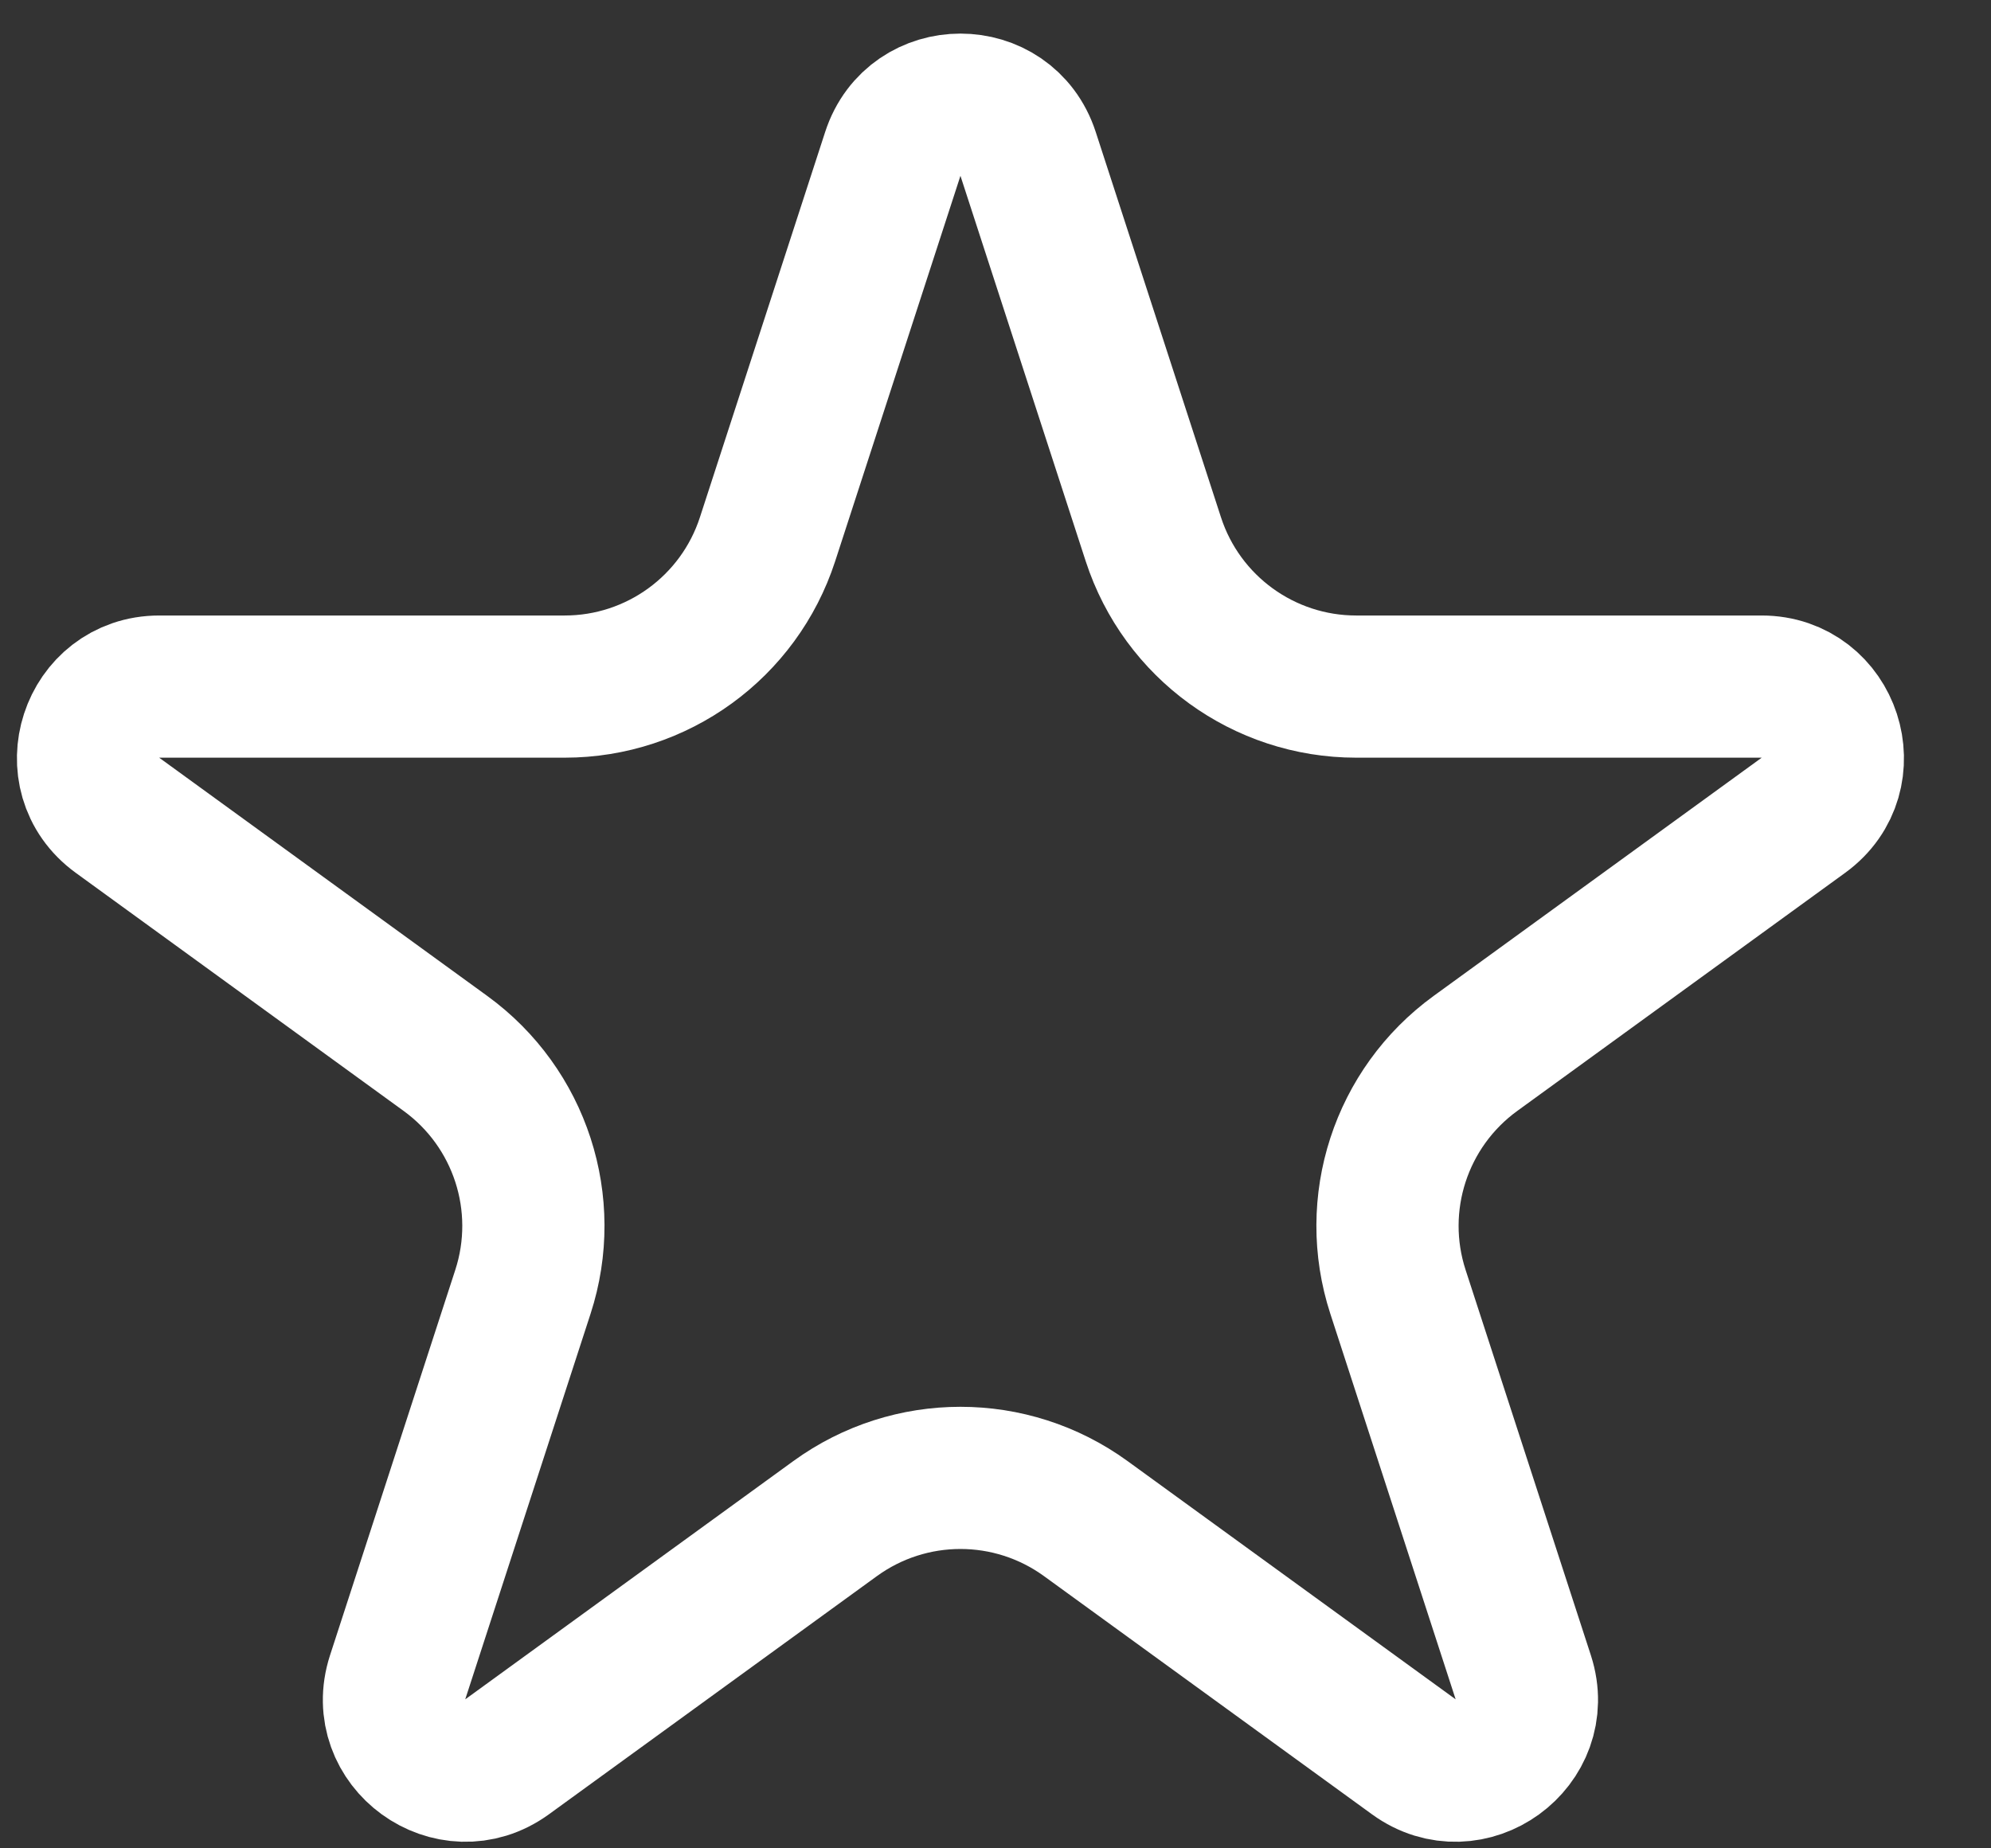 <svg width="14" height="13" viewBox="0 0 14 13" fill="none" xmlns="http://www.w3.org/2000/svg">
<rect x="0" y="0" width="14" height="13" fill="#333333" stroke="none"/>
<path d="M6.278 1.082C6.428 0.621 7.079 0.621 7.229 1.082L8.11 3.793C8.311 4.411 8.887 4.829 9.536 4.829H12.387C12.871 4.829 13.073 5.449 12.681 5.734L10.375 7.409C9.849 7.791 9.629 8.468 9.83 9.086L10.711 11.797C10.86 12.258 10.333 12.641 9.941 12.356L7.635 10.681C7.109 10.299 6.398 10.299 5.872 10.681L3.566 12.356C3.174 12.641 2.647 12.258 2.796 11.797L3.677 9.086C3.878 8.468 3.658 7.791 3.132 7.409L0.826 5.734C0.434 5.449 0.636 4.829 1.12 4.829H3.971C4.62 4.829 5.196 4.411 5.397 3.793L6.278 1.082Z" stroke="white"/>
</svg>
